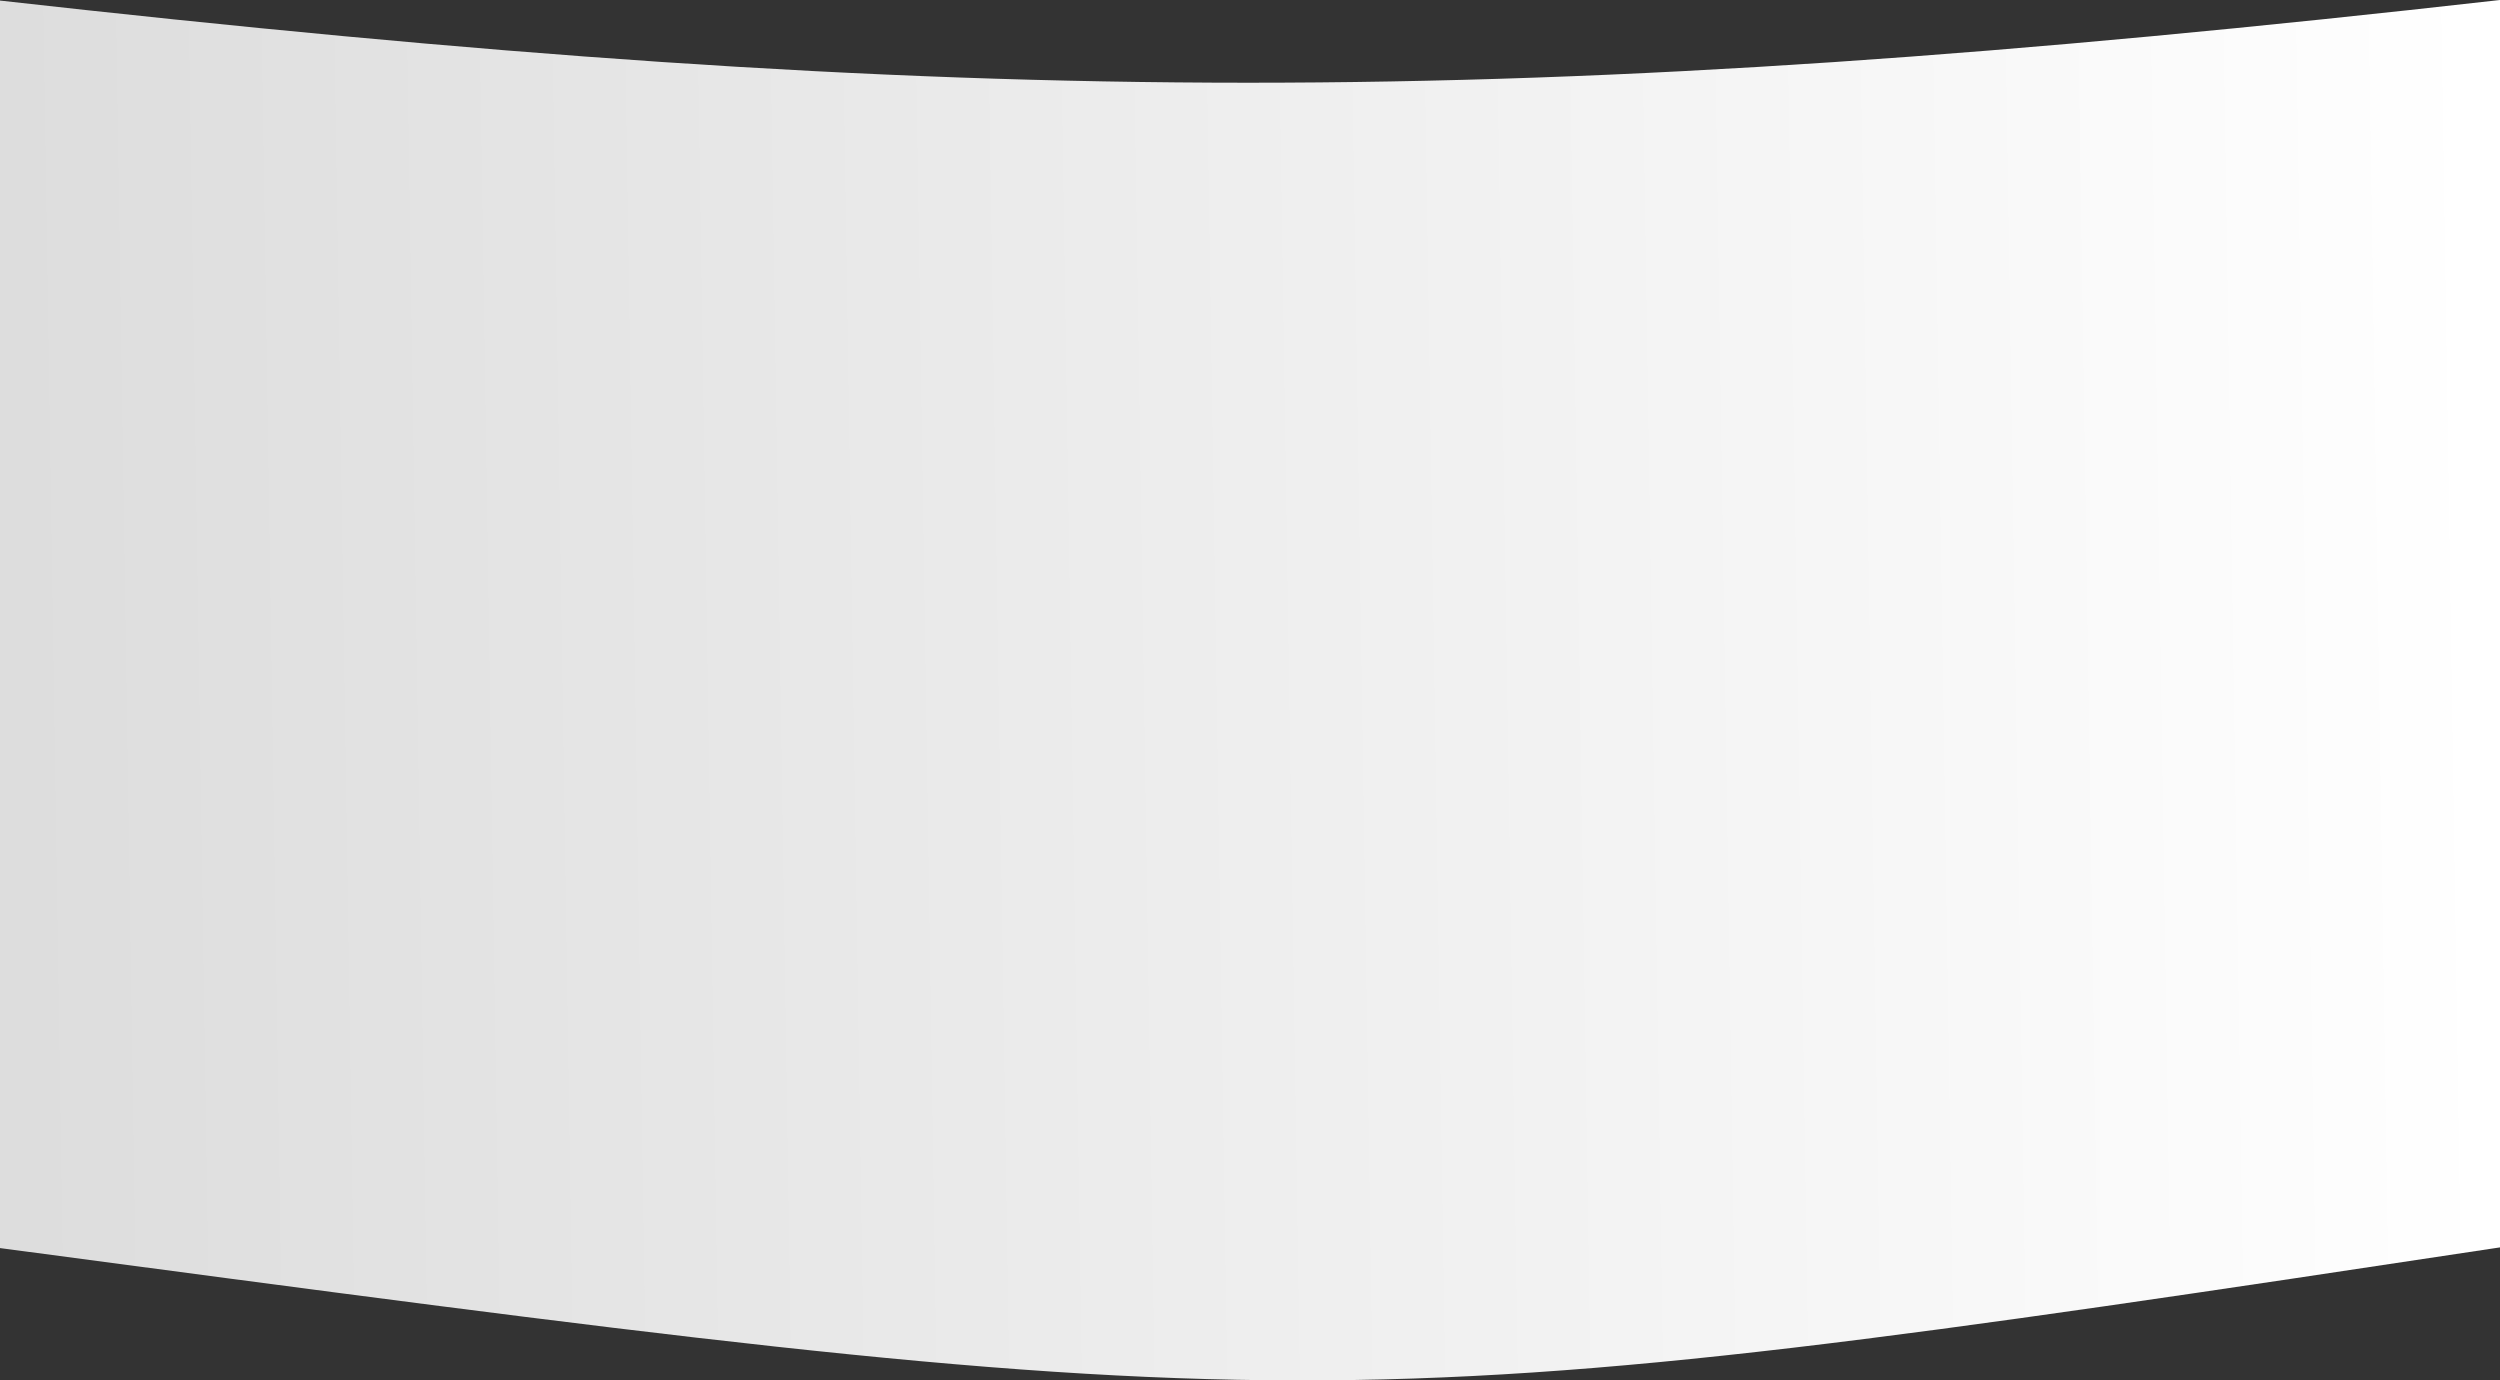 <?xml version="1.0" encoding="UTF-8"?> <svg xmlns="http://www.w3.org/2000/svg" width="1916" height="1058" viewBox="0 0 1916 1058" fill="none"><rect x="0" y="0" width="1916" height="1058" fill="#333333" stroke="none"/> <path d="M-4 0C745.805 84.322 1166.19 84.756 1916 0V956C1005.5 1093.68 1005.5 1090.18 -4 956V0Z" fill="url(#paint0_linear_3_1219)"></path> <defs> <linearGradient id="paint0_linear_3_1219" x1="1916" y1="499.5" x2="13.5" y2="529" gradientUnits="userSpaceOnUse"> <stop offset="0.005" stop-color="white"></stop> <stop offset="1" stop-color="#DDDDDD"></stop> </linearGradient> </defs> </svg> 